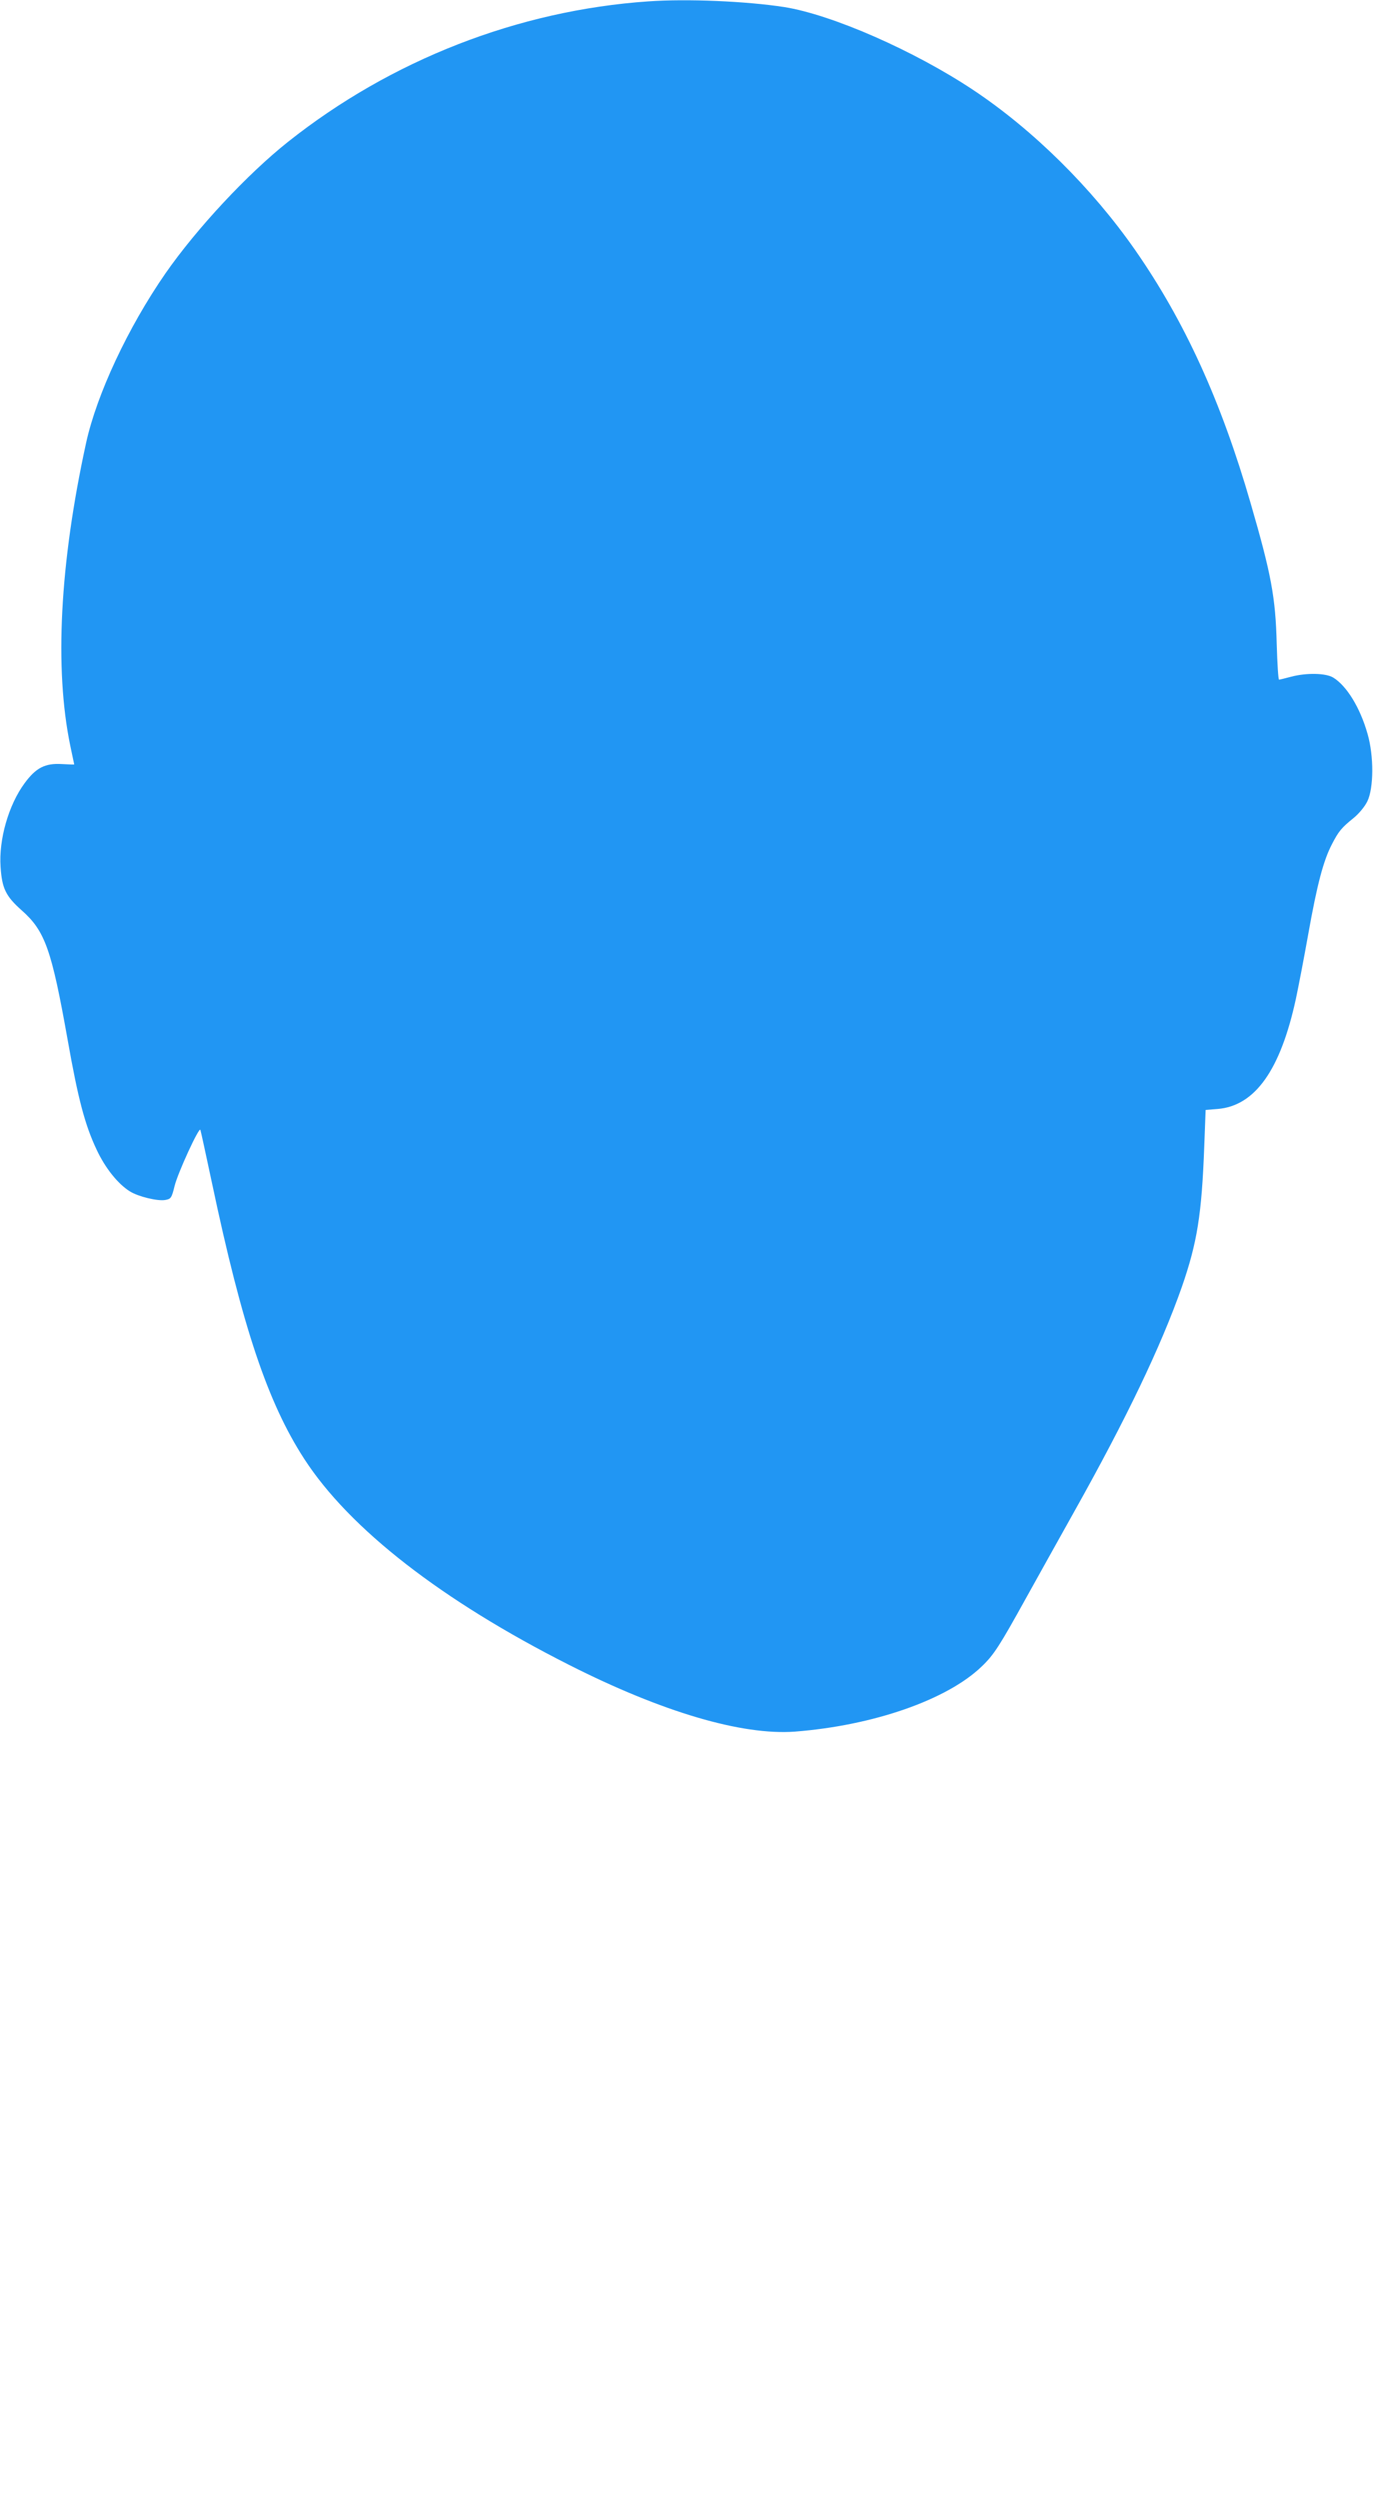 <?xml version="1.0" standalone="no"?>
<!DOCTYPE svg PUBLIC "-//W3C//DTD SVG 20010904//EN"
 "http://www.w3.org/TR/2001/REC-SVG-20010904/DTD/svg10.dtd">
<svg version="1.0" xmlns="http://www.w3.org/2000/svg"
 width="703pt" height="1280pt" viewBox="0 0 703 1280"
 preserveAspectRatio="xMidYMid meet">
<g transform="translate(0,1280) scale(0.1,-0.1)"
fill="#2196f3" stroke="none">
<path d="M3320 12793 c-667 -46 -1317 -300 -1845 -719 -209 -166 -468 -444
-628 -674 -191 -276 -351 -617 -406 -867 -135 -618 -163 -1156 -81 -1552 11
-52 20 -95 20 -95 0 -1 -29 0 -64 2 -85 5 -132 -19 -190 -98 -82 -111 -133
-289 -123 -429 7 -110 27 -150 108 -222 120 -106 153 -201 235 -661 54 -306
89 -438 149 -565 44 -94 109 -175 170 -213 43 -27 143 -51 181 -44 29 5 33 10
48 72 17 68 126 305 132 287 2 -5 29 -129 60 -275 155 -734 285 -1122 472
-1410 232 -358 704 -725 1357 -1055 476 -241 884 -361 1155 -341 400 31 778
162 956 333 63 60 92 106 226 348 58 105 170 305 248 445 269 480 444 846 551
1150 79 228 102 371 115 721 l7 186 62 5 c191 16 321 199 400 563 13 61 42
211 64 335 45 252 77 374 121 458 34 66 49 84 111 134 26 21 57 58 70 85 33
68 34 232 1 346 -38 134 -107 246 -176 288 -38 23 -137 25 -216 4 -30 -8 -58
-15 -61 -15 -4 0 -9 82 -12 183 -6 239 -28 357 -134 722 -151 522 -337 930
-591 1295 -221 317 -521 614 -827 818 -303 202 -725 387 -970 426 -196 30
-496 43 -695 29z"/>
</g>
</svg>
